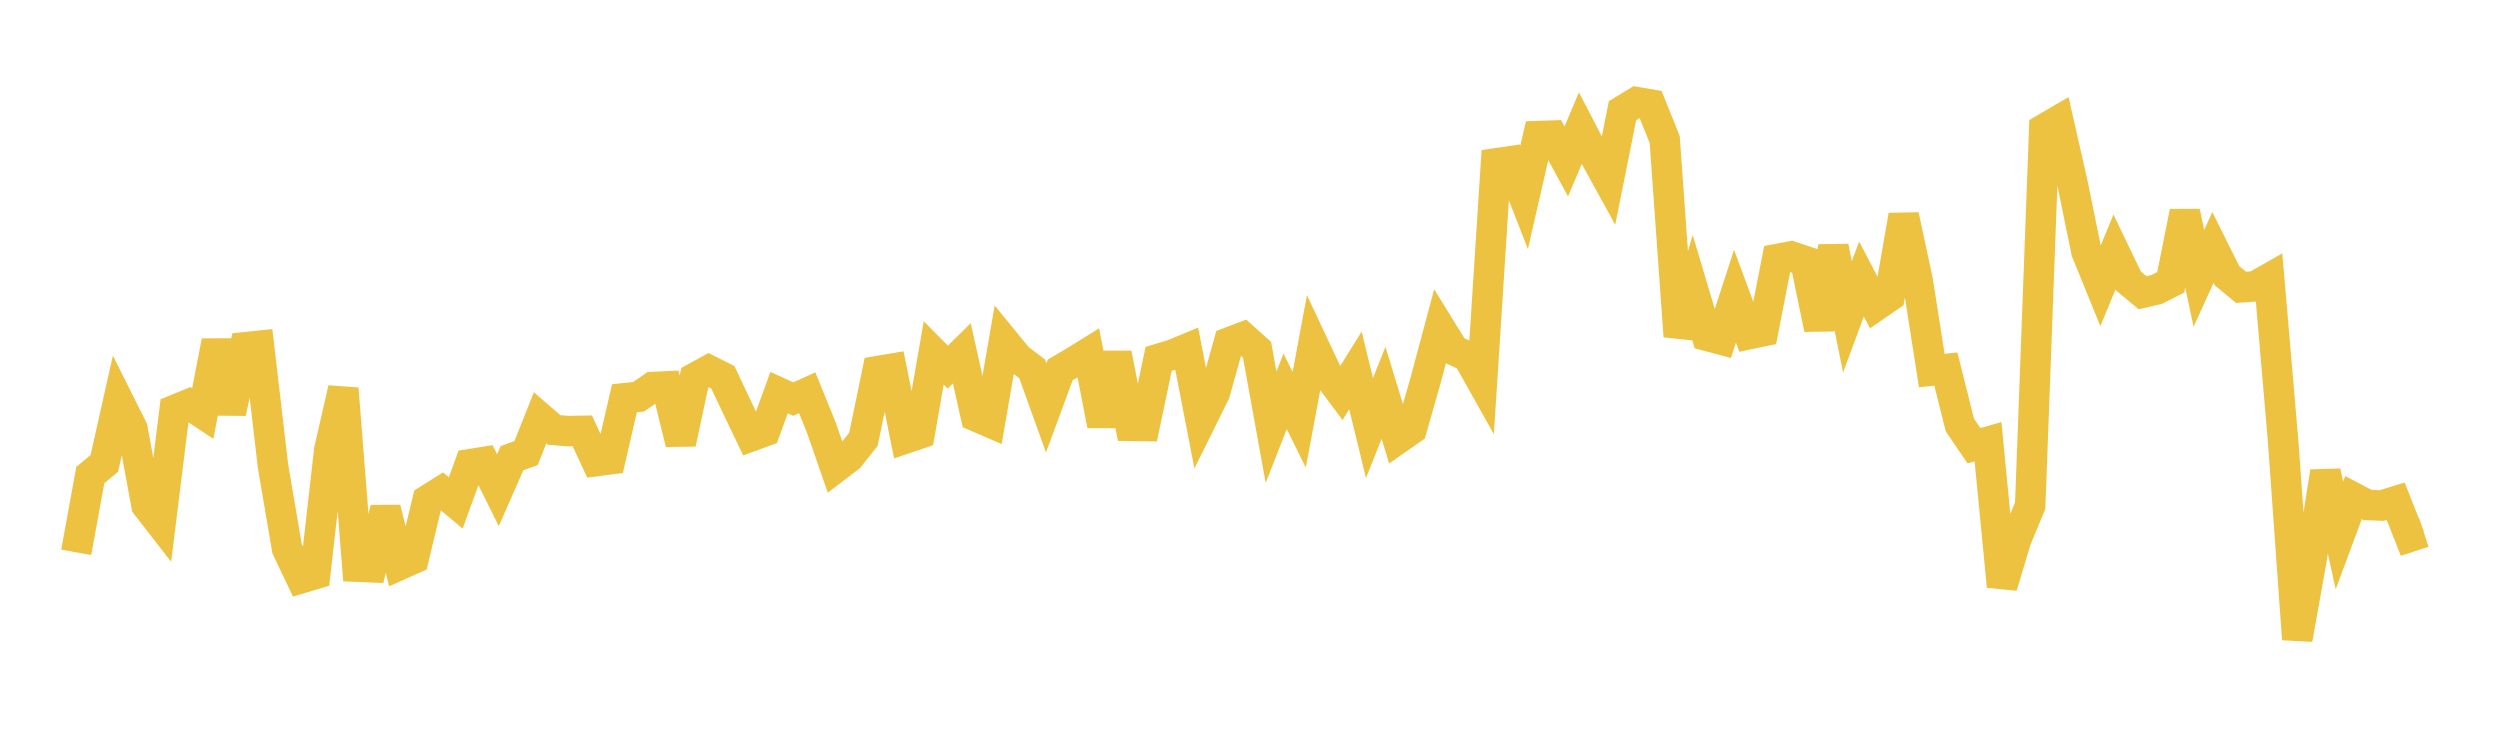 <svg width="164" height="48" xmlns="http://www.w3.org/2000/svg" xmlns:xlink="http://www.w3.org/1999/xlink"><path fill="none" stroke="rgb(237,194,64)" stroke-width="2" d="M5,36.233L5.922,31.167L6.844,30.397L7.766,26.286L8.689,28.13L9.611,33.145L10.533,34.33L11.455,26.894L12.377,26.516L13.299,27.126L14.222,22.384L15.144,27.075L16.066,22.781L16.988,22.685L17.91,30.585L18.832,35.996L19.754,37.932L20.677,37.657L21.599,29.525L22.521,25.494L23.443,37.174L24.365,37.212L25.287,33.352L26.21,37.06L27.132,36.646L28.054,32.799L28.976,32.222L29.898,32.993L30.82,30.451L31.743,30.304L32.665,32.155L33.587,30.057L34.509,29.723L35.431,27.407L36.353,28.206L37.275,28.28L38.198,28.263L39.12,30.246L40.042,30.125L40.964,26.125L41.886,26.029L42.808,25.392L43.731,25.345L44.653,29.086L45.575,24.794L46.497,24.286L47.419,24.75L48.341,26.702L49.263,28.623L50.186,28.285L51.108,25.757L52.03,26.179L52.952,25.764L53.874,28.036L54.796,30.687L55.719,29.983L56.641,28.816L57.563,24.349L58.485,24.192L59.407,28.76L60.329,28.446L61.251,23.153L62.174,24.083L63.096,23.176L64.018,27.311L64.94,27.709L65.862,22.367L66.784,23.493L67.707,24.196L68.629,26.762L69.551,24.266L70.473,23.722L71.395,23.151L72.317,27.896L73.24,23.192L74.162,27.934L75.084,27.948L76.006,23.541L76.928,23.263L77.85,22.881L78.772,27.634L79.695,25.77L80.617,22.465L81.539,22.116L82.461,22.942L83.383,28.027L84.305,25.667L85.228,27.54L86.15,22.593L87.072,24.555L87.994,25.782L88.916,24.299L89.838,28.081L90.76,25.765L91.683,28.797L92.605,28.155L93.527,24.917L94.449,21.473L95.371,22.969L96.293,23.401L97.216,25.046L98.138,10.715L99.06,10.581L99.982,12.948L100.904,8.928L101.826,8.897L102.749,10.588L103.671,8.407L104.593,10.188L105.515,11.864L106.437,7.259L107.359,6.699L108.281,6.856L109.204,9.15L110.126,22.057L111.048,18.931L111.97,22.027L112.892,22.274L113.814,19.43L114.737,21.919L115.659,21.728L116.581,16.994L117.503,16.82L118.425,17.128L119.347,21.574L120.269,16.187L121.192,20.788L122.114,18.302L123.036,20.074L123.958,19.439L124.88,14.131L125.802,18.418L126.725,24.308L127.647,24.208L128.569,27.884L129.491,29.239L130.413,28.977L131.335,38.466L132.257,35.391L133.18,33.175L134.102,8.458L135.024,7.919L135.946,11.976L136.868,16.494L137.79,18.758L138.713,16.524L139.635,18.441L140.557,19.202L141.479,18.987L142.401,18.519L143.323,13.903L144.246,18.259L145.168,16.234L146.09,18.083L147.012,18.848L147.934,18.784L148.856,18.261L149.778,29.001L150.701,41.931L151.623,36.774L152.545,30.945L153.467,35.125L154.389,32.641L155.311,33.125L156.234,33.164L157.156,32.88L158.078,35.218L159,34.917"></path></svg>